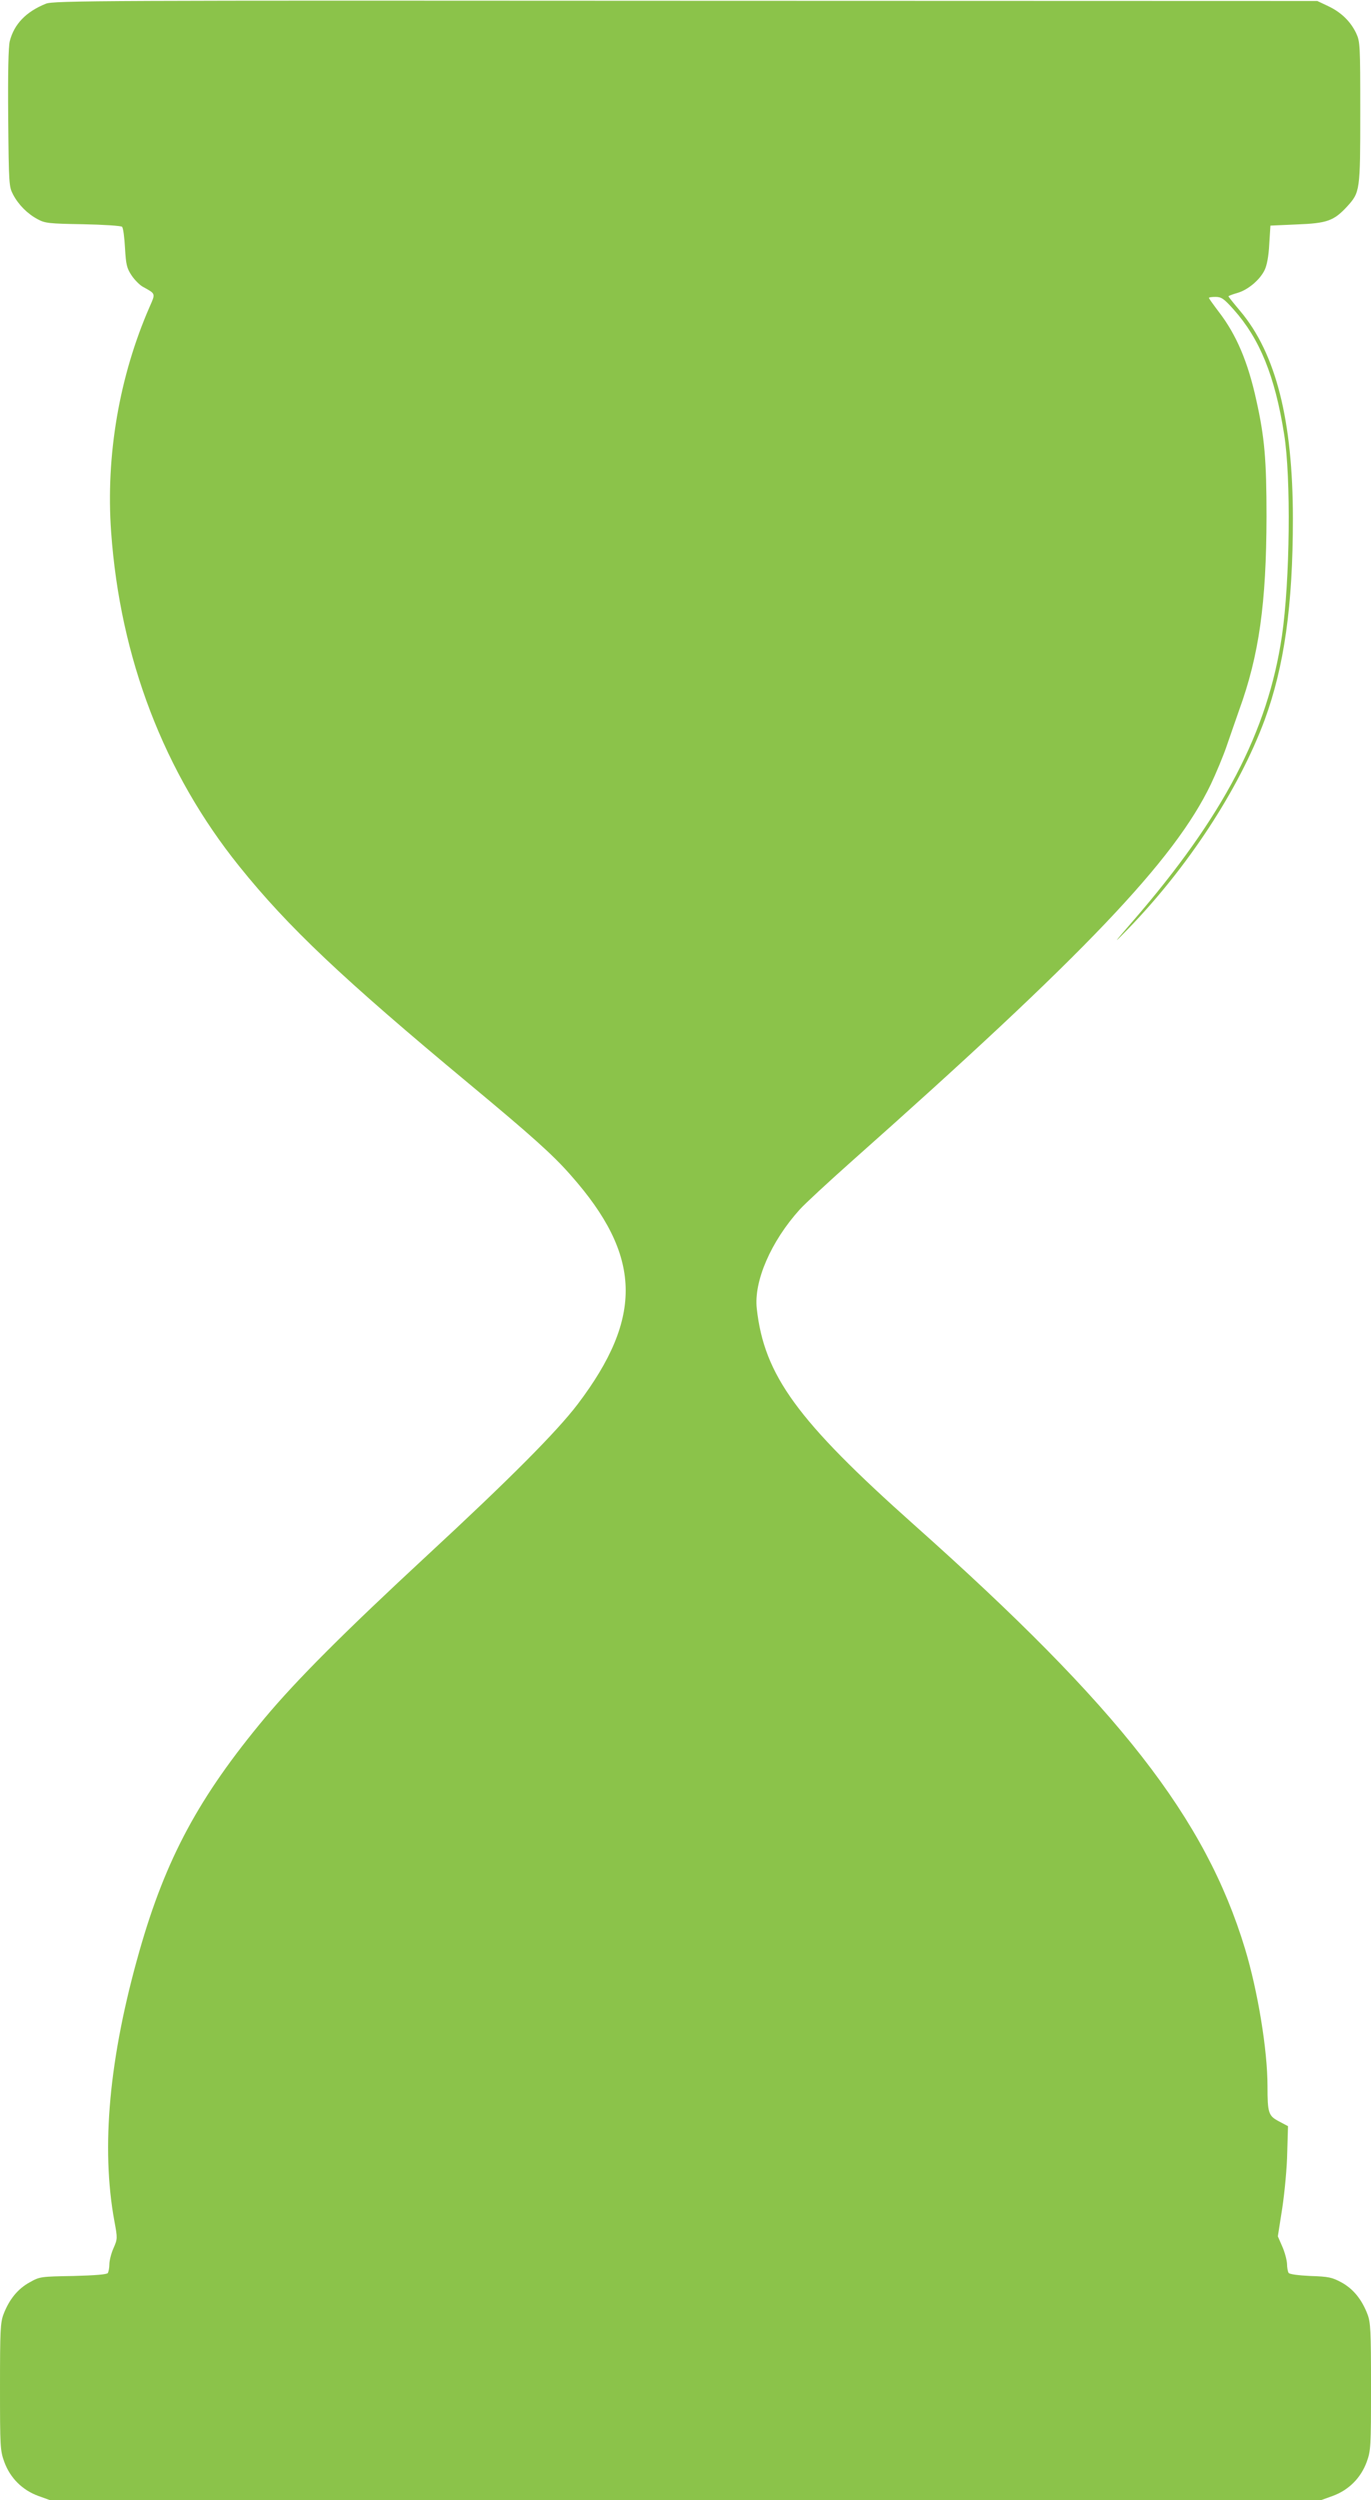 <?xml version="1.0" standalone="no"?>
<!DOCTYPE svg PUBLIC "-//W3C//DTD SVG 20010904//EN"
 "http://www.w3.org/TR/2001/REC-SVG-20010904/DTD/svg10.dtd">
<svg version="1.0" xmlns="http://www.w3.org/2000/svg"
 width="702pt" height="1280pt" viewBox="0 0 702 1280"
 preserveAspectRatio="xMidYMid meet">
<g transform="translate(0,1280) scale(0.1,-0.1)"
fill="#8bc34a" stroke="none">
<path d="M235 12781 c-102 -41 -163 -105 -185 -192 -7 -29 -10 -162 -8 -394 3
-339 4 -351 25 -391 28 -53 74 -99 127 -127 37 -20 58 -22 231 -25 105 -2 194
-8 200 -13 6 -6 12 -54 15 -108 5 -86 9 -103 33 -140 16 -24 42 -50 58 -59 67
-37 66 -33 35 -103 -155 -355 -225 -761 -197 -1152 46 -646 270 -1232 656
-1712 249 -310 529 -575 1175 -1112 320 -266 431 -365 522 -469 365 -412 374
-727 35 -1174 -106 -139 -343 -378 -772 -775 -421 -390 -665 -634 -829 -830
-337 -404 -507 -719 -642 -1193 -155 -544 -198 -1005 -128 -1385 16 -86 16
-89 -5 -137 -12 -27 -21 -64 -21 -82 0 -18 -4 -38 -8 -45 -5 -7 -62 -12 -177
-15 -167 -3 -171 -3 -224 -33 -60 -33 -104 -87 -133 -163 -16 -42 -18 -83 -18
-371 0 -310 1 -327 22 -385 30 -82 92 -144 174 -174 l61 -22 3253 0 3253 0 61
22 c82 30 144 92 174 174 21 58 22 75 22 385 0 288 -2 329 -18 371 -29 76 -73
130 -133 163 -48 26 -66 30 -159 33 -63 3 -108 9 -112 16 -4 6 -8 27 -8 46 -1
19 -11 59 -24 88 l-23 53 23 147 c12 81 24 208 25 282 l4 135 -47 25 c-53 28
-58 42 -58 180 0 186 -50 488 -115 703 -203 670 -643 1234 -1695 2171 -598
533 -767 765 -805 1106 -16 140 72 344 220 508 26 29 145 139 264 245 1194
1060 1654 1542 1841 1932 26 55 62 141 79 190 17 50 47 135 66 190 102 281
139 546 140 990 0 291 -10 407 -52 595 -43 197 -102 336 -192 453 -28 37 -51
69 -51 72 0 3 15 5 34 5 30 0 43 -9 93 -65 133 -149 211 -340 258 -637 36
-221 30 -753 -11 -1033 -72 -489 -299 -924 -762 -1459 -104 -120 -106 -124
-30 -46 310 319 571 718 703 1073 101 275 145 588 145 1031 0 504 -87 847
-270 1064 -33 39 -60 73 -60 75 0 2 20 10 45 17 54 15 116 67 140 117 12 24
21 72 24 133 l6 95 135 6 c155 6 189 18 257 91 67 74 68 79 68 483 0 346 -1
362 -21 405 -29 61 -78 108 -144 139 l-55 26 -3235 1 c-2984 2 -3238 1 -3275
-15z"/>
</g>
</svg>
